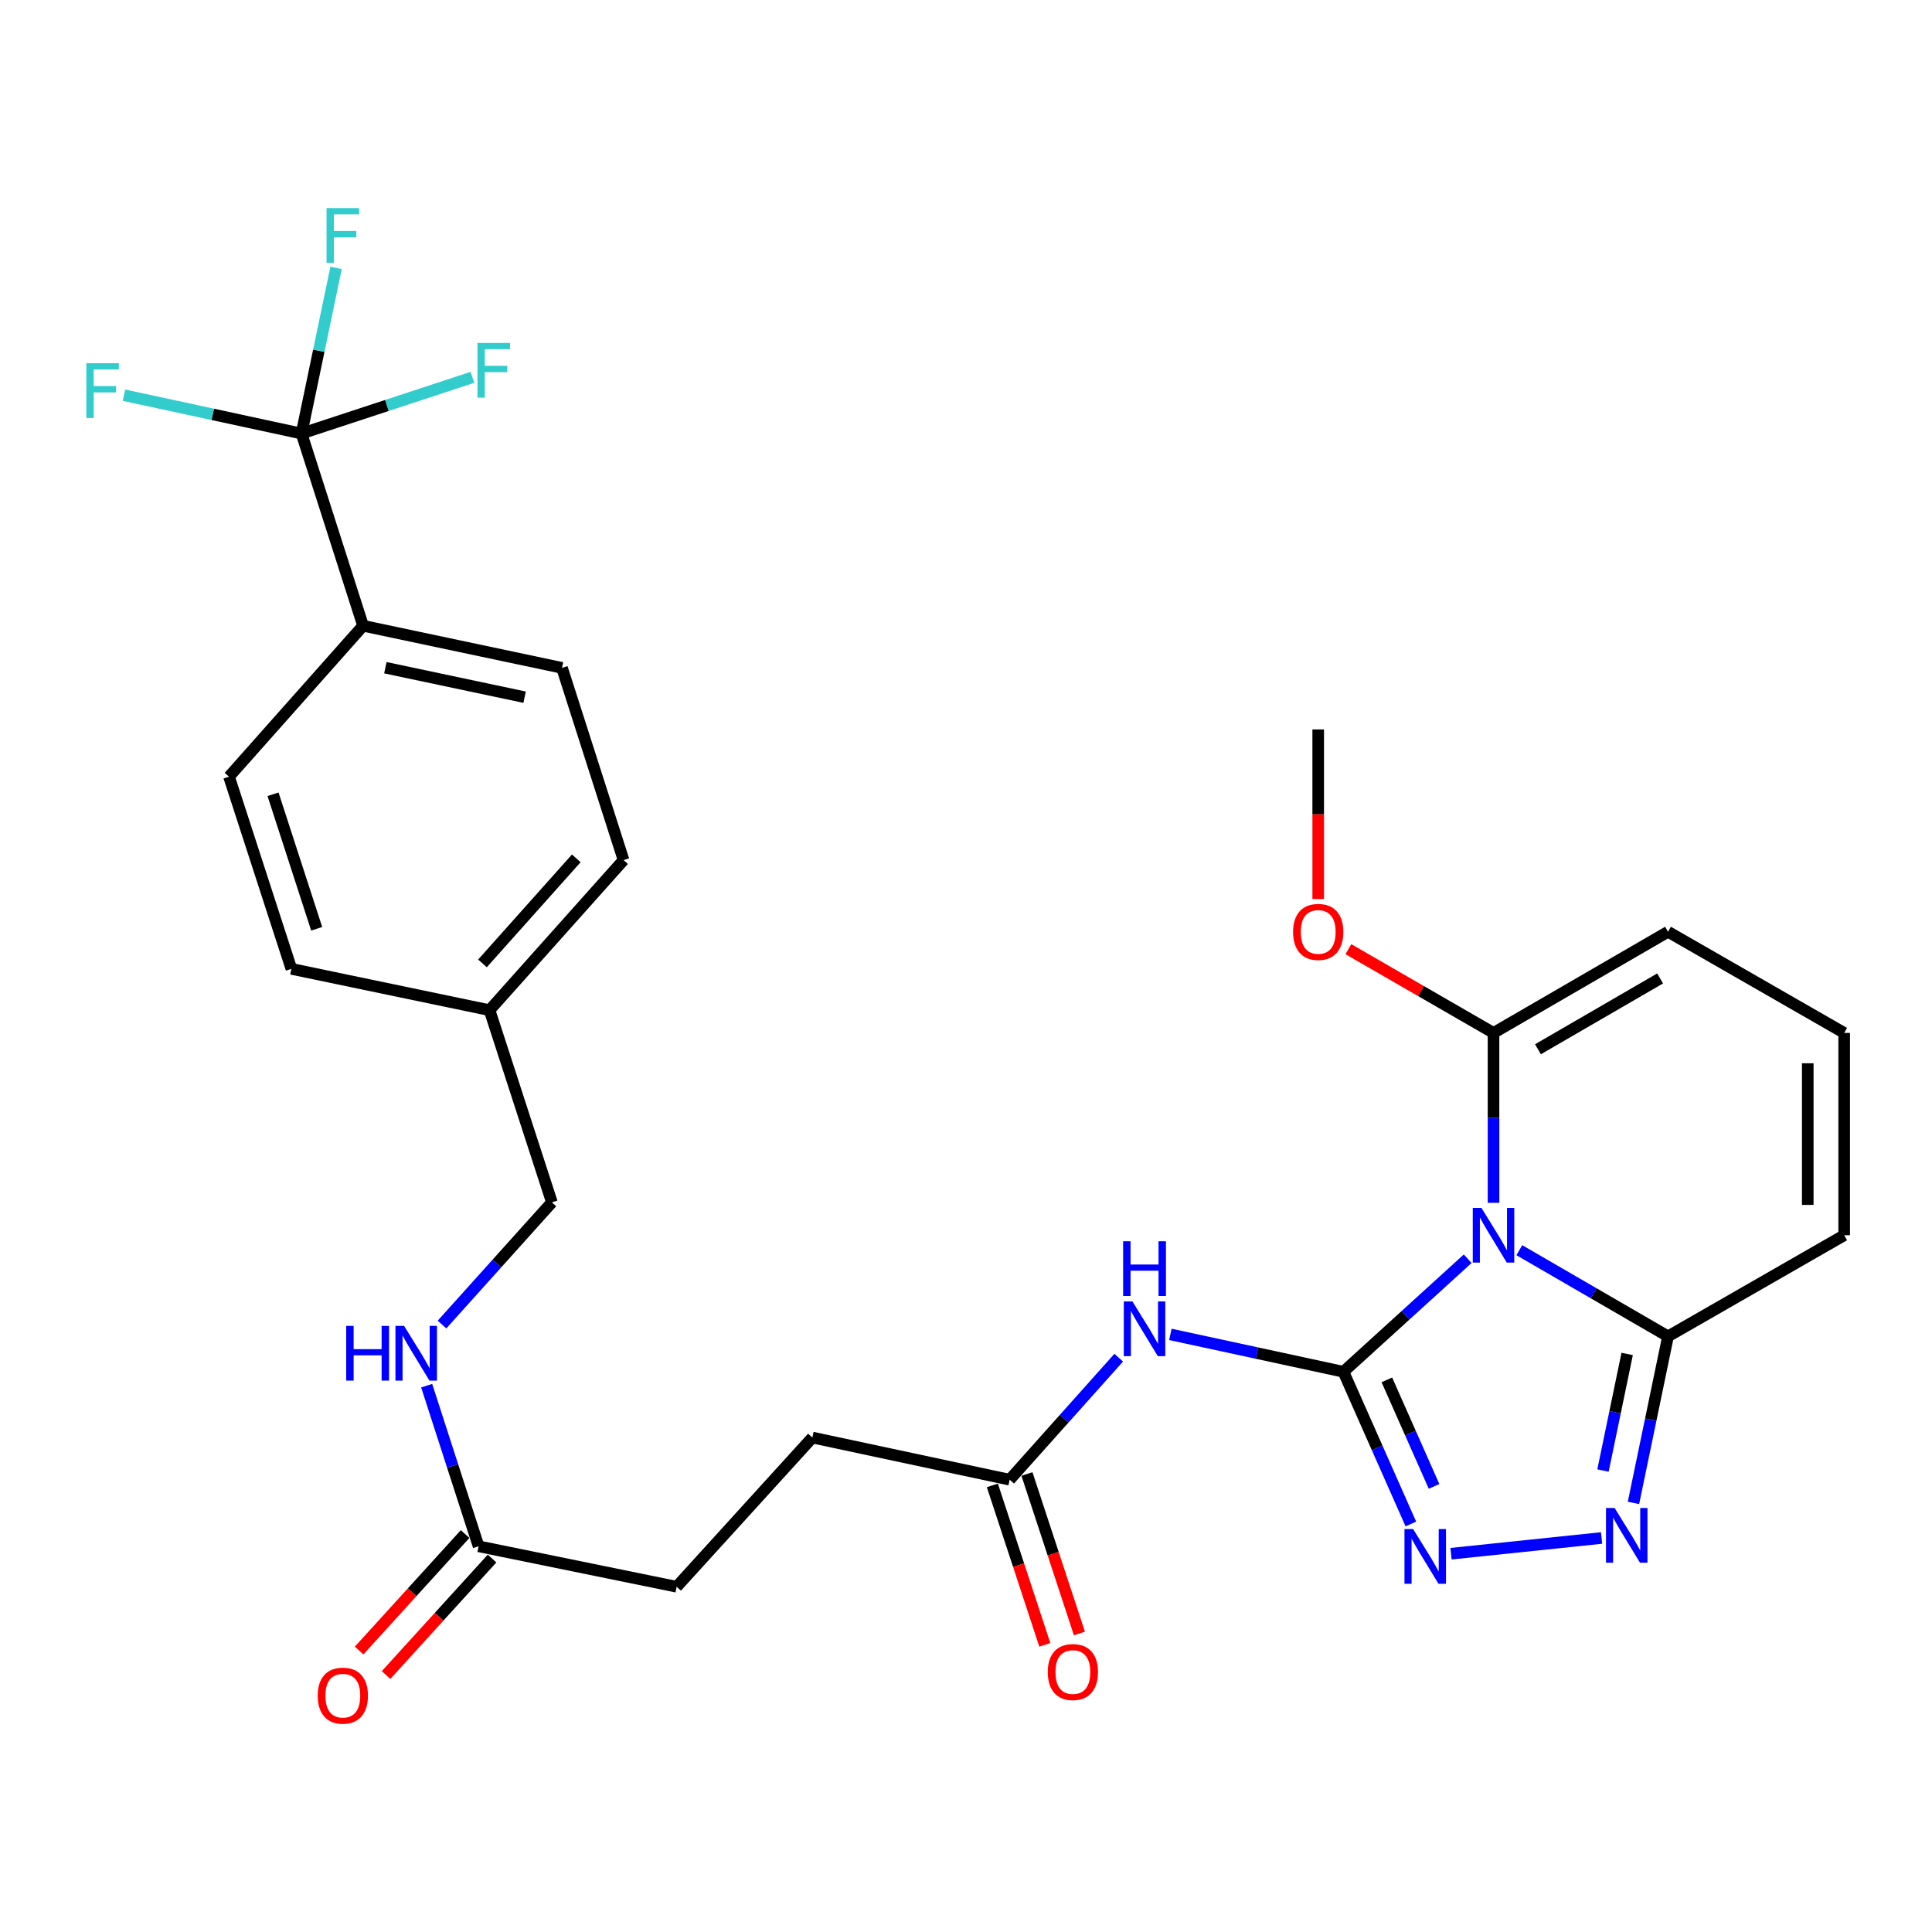 <?xml version='1.0' encoding='iso-8859-1'?>
<svg version='1.1' baseProfile='full'
              xmlns='http://www.w3.org/2000/svg'
                      xmlns:rdkit='http://www.rdkit.org/xml'
                      xmlns:xlink='http://www.w3.org/1999/xlink'
                  xml:space='preserve'
width='1000px' height='1000px' viewBox='0 0 1000 1000'>
<!-- END OF HEADER -->
<rect style='opacity:1.0;fill:#FFFFFF;stroke:none' width='1000' height='1000' x='0' y='0'> </rect>
<path class='bond-0' d='M 695.364,710.035 L 727.521,680.779' style='fill:none;fill-rule:evenodd;stroke:#000000;stroke-width:6px;stroke-linecap:butt;stroke-linejoin:miter;stroke-opacity:1' />
<path class='bond-0' d='M 727.521,680.779 L 759.678,651.523' style='fill:none;fill-rule:evenodd;stroke:#0000FF;stroke-width:6px;stroke-linecap:butt;stroke-linejoin:miter;stroke-opacity:1' />
<path class='bond-1' d='M 695.364,710.035 L 712.813,749.428' style='fill:none;fill-rule:evenodd;stroke:#000000;stroke-width:6px;stroke-linecap:butt;stroke-linejoin:miter;stroke-opacity:1' />
<path class='bond-1' d='M 712.813,749.428 L 730.262,788.821' style='fill:none;fill-rule:evenodd;stroke:#0000FF;stroke-width:6px;stroke-linecap:butt;stroke-linejoin:miter;stroke-opacity:1' />
<path class='bond-1' d='M 717.837,714.217 L 730.052,741.792' style='fill:none;fill-rule:evenodd;stroke:#000000;stroke-width:6px;stroke-linecap:butt;stroke-linejoin:miter;stroke-opacity:1' />
<path class='bond-1' d='M 730.052,741.792 L 742.266,769.367' style='fill:none;fill-rule:evenodd;stroke:#0000FF;stroke-width:6px;stroke-linecap:butt;stroke-linejoin:miter;stroke-opacity:1' />
<path class='bond-3' d='M 695.364,710.035 L 650.574,700.356' style='fill:none;fill-rule:evenodd;stroke:#000000;stroke-width:6px;stroke-linecap:butt;stroke-linejoin:miter;stroke-opacity:1' />
<path class='bond-3' d='M 650.574,700.356 L 605.783,690.677' style='fill:none;fill-rule:evenodd;stroke:#0000FF;stroke-width:6px;stroke-linecap:butt;stroke-linejoin:miter;stroke-opacity:1' />
<path class='bond-4' d='M 786.393,647.099 L 824.879,669.402' style='fill:none;fill-rule:evenodd;stroke:#0000FF;stroke-width:6px;stroke-linecap:butt;stroke-linejoin:miter;stroke-opacity:1' />
<path class='bond-4' d='M 824.879,669.402 L 863.365,691.704' style='fill:none;fill-rule:evenodd;stroke:#000000;stroke-width:6px;stroke-linecap:butt;stroke-linejoin:miter;stroke-opacity:1' />
<path class='bond-5' d='M 773.043,622.585 L 773.043,578.612' style='fill:none;fill-rule:evenodd;stroke:#0000FF;stroke-width:6px;stroke-linecap:butt;stroke-linejoin:miter;stroke-opacity:1' />
<path class='bond-5' d='M 773.043,578.612 L 773.043,534.639' style='fill:none;fill-rule:evenodd;stroke:#000000;stroke-width:6px;stroke-linecap:butt;stroke-linejoin:miter;stroke-opacity:1' />
<path class='bond-2' d='M 751.053,804.198 L 828.971,796.061' style='fill:none;fill-rule:evenodd;stroke:#0000FF;stroke-width:6px;stroke-linecap:butt;stroke-linejoin:miter;stroke-opacity:1' />
<path class='bond-29' d='M 845.48,777.91 L 854.422,734.807' style='fill:none;fill-rule:evenodd;stroke:#0000FF;stroke-width:6px;stroke-linecap:butt;stroke-linejoin:miter;stroke-opacity:1' />
<path class='bond-29' d='M 854.422,734.807 L 863.365,691.704' style='fill:none;fill-rule:evenodd;stroke:#000000;stroke-width:6px;stroke-linecap:butt;stroke-linejoin:miter;stroke-opacity:1' />
<path class='bond-29' d='M 829.702,761.149 L 835.961,730.977' style='fill:none;fill-rule:evenodd;stroke:#0000FF;stroke-width:6px;stroke-linecap:butt;stroke-linejoin:miter;stroke-opacity:1' />
<path class='bond-29' d='M 835.961,730.977 L 842.221,700.805' style='fill:none;fill-rule:evenodd;stroke:#000000;stroke-width:6px;stroke-linecap:butt;stroke-linejoin:miter;stroke-opacity:1' />
<path class='bond-7' d='M 579.051,702.733 L 550.824,734.314' style='fill:none;fill-rule:evenodd;stroke:#0000FF;stroke-width:6px;stroke-linecap:butt;stroke-linejoin:miter;stroke-opacity:1' />
<path class='bond-7' d='M 550.824,734.314 L 522.597,765.895' style='fill:none;fill-rule:evenodd;stroke:#000000;stroke-width:6px;stroke-linecap:butt;stroke-linejoin:miter;stroke-opacity:1' />
<path class='bond-11' d='M 863.365,691.704 L 954.545,639.363' style='fill:none;fill-rule:evenodd;stroke:#000000;stroke-width:6px;stroke-linecap:butt;stroke-linejoin:miter;stroke-opacity:1' />
<path class='bond-10' d='M 773.043,534.639 L 863.365,482.277' style='fill:none;fill-rule:evenodd;stroke:#000000;stroke-width:6px;stroke-linecap:butt;stroke-linejoin:miter;stroke-opacity:1' />
<path class='bond-10' d='M 796.047,543.096 L 859.273,506.442' style='fill:none;fill-rule:evenodd;stroke:#000000;stroke-width:6px;stroke-linecap:butt;stroke-linejoin:miter;stroke-opacity:1' />
<path class='bond-21' d='M 773.043,534.639 L 735.482,512.964' style='fill:none;fill-rule:evenodd;stroke:#000000;stroke-width:6px;stroke-linecap:butt;stroke-linejoin:miter;stroke-opacity:1' />
<path class='bond-21' d='M 735.482,512.964 L 697.921,491.29' style='fill:none;fill-rule:evenodd;stroke:#FF0000;stroke-width:6px;stroke-linecap:butt;stroke-linejoin:miter;stroke-opacity:1' />
<path class='bond-6' d='M 156.073,224.405 L 187.926,323.892' style='fill:none;fill-rule:evenodd;stroke:#000000;stroke-width:6px;stroke-linecap:butt;stroke-linejoin:miter;stroke-opacity:1' />
<path class='bond-16' d='M 156.073,224.405 L 200.297,209.854' style='fill:none;fill-rule:evenodd;stroke:#000000;stroke-width:6px;stroke-linecap:butt;stroke-linejoin:miter;stroke-opacity:1' />
<path class='bond-16' d='M 200.297,209.854 L 244.522,195.304' style='fill:none;fill-rule:evenodd;stroke:#33CCCC;stroke-width:6px;stroke-linecap:butt;stroke-linejoin:miter;stroke-opacity:1' />
<path class='bond-17' d='M 156.073,224.405 L 110.118,214.475' style='fill:none;fill-rule:evenodd;stroke:#000000;stroke-width:6px;stroke-linecap:butt;stroke-linejoin:miter;stroke-opacity:1' />
<path class='bond-17' d='M 110.118,214.475 L 64.162,204.545' style='fill:none;fill-rule:evenodd;stroke:#33CCCC;stroke-width:6px;stroke-linecap:butt;stroke-linejoin:miter;stroke-opacity:1' />
<path class='bond-18' d='M 156.073,224.405 L 165.013,181.526' style='fill:none;fill-rule:evenodd;stroke:#000000;stroke-width:6px;stroke-linecap:butt;stroke-linejoin:miter;stroke-opacity:1' />
<path class='bond-18' d='M 165.013,181.526 L 173.953,138.648' style='fill:none;fill-rule:evenodd;stroke:#33CCCC;stroke-width:6px;stroke-linecap:butt;stroke-linejoin:miter;stroke-opacity:1' />
<path class='bond-14' d='M 513.642,768.841 L 527.218,810.105' style='fill:none;fill-rule:evenodd;stroke:#000000;stroke-width:6px;stroke-linecap:butt;stroke-linejoin:miter;stroke-opacity:1' />
<path class='bond-14' d='M 527.218,810.105 L 540.793,851.369' style='fill:none;fill-rule:evenodd;stroke:#FF0000;stroke-width:6px;stroke-linecap:butt;stroke-linejoin:miter;stroke-opacity:1' />
<path class='bond-14' d='M 531.552,762.949 L 545.127,804.213' style='fill:none;fill-rule:evenodd;stroke:#000000;stroke-width:6px;stroke-linecap:butt;stroke-linejoin:miter;stroke-opacity:1' />
<path class='bond-14' d='M 545.127,804.213 L 558.702,845.477' style='fill:none;fill-rule:evenodd;stroke:#FF0000;stroke-width:6px;stroke-linecap:butt;stroke-linejoin:miter;stroke-opacity:1' />
<path class='bond-22' d='M 522.597,765.895 L 420.481,744.077' style='fill:none;fill-rule:evenodd;stroke:#000000;stroke-width:6px;stroke-linecap:butt;stroke-linejoin:miter;stroke-opacity:1' />
<path class='bond-8' d='M 187.926,323.892 L 290.891,345.689' style='fill:none;fill-rule:evenodd;stroke:#000000;stroke-width:6px;stroke-linecap:butt;stroke-linejoin:miter;stroke-opacity:1' />
<path class='bond-8' d='M 199.466,345.607 L 271.541,360.865' style='fill:none;fill-rule:evenodd;stroke:#000000;stroke-width:6px;stroke-linecap:butt;stroke-linejoin:miter;stroke-opacity:1' />
<path class='bond-31' d='M 187.926,323.892 L 118.543,402.011' style='fill:none;fill-rule:evenodd;stroke:#000000;stroke-width:6px;stroke-linecap:butt;stroke-linejoin:miter;stroke-opacity:1' />
<path class='bond-9' d='M 247.715,800.356 L 350.239,821.305' style='fill:none;fill-rule:evenodd;stroke:#000000;stroke-width:6px;stroke-linecap:butt;stroke-linejoin:miter;stroke-opacity:1' />
<path class='bond-13' d='M 247.715,800.356 L 234.281,758.791' style='fill:none;fill-rule:evenodd;stroke:#000000;stroke-width:6px;stroke-linecap:butt;stroke-linejoin:miter;stroke-opacity:1' />
<path class='bond-13' d='M 234.281,758.791 L 220.847,717.225' style='fill:none;fill-rule:evenodd;stroke:#0000FF;stroke-width:6px;stroke-linecap:butt;stroke-linejoin:miter;stroke-opacity:1' />
<path class='bond-15' d='M 240.742,794.012 L 213.312,824.162' style='fill:none;fill-rule:evenodd;stroke:#000000;stroke-width:6px;stroke-linecap:butt;stroke-linejoin:miter;stroke-opacity:1' />
<path class='bond-15' d='M 213.312,824.162 L 185.882,854.311' style='fill:none;fill-rule:evenodd;stroke:#FF0000;stroke-width:6px;stroke-linecap:butt;stroke-linejoin:miter;stroke-opacity:1' />
<path class='bond-15' d='M 254.688,806.7 L 227.258,836.85' style='fill:none;fill-rule:evenodd;stroke:#000000;stroke-width:6px;stroke-linecap:butt;stroke-linejoin:miter;stroke-opacity:1' />
<path class='bond-15' d='M 227.258,836.85 L 199.828,866.999' style='fill:none;fill-rule:evenodd;stroke:#FF0000;stroke-width:6px;stroke-linecap:butt;stroke-linejoin:miter;stroke-opacity:1' />
<path class='bond-12' d='M 863.365,482.277 L 954.545,534.639' style='fill:none;fill-rule:evenodd;stroke:#000000;stroke-width:6px;stroke-linecap:butt;stroke-linejoin:miter;stroke-opacity:1' />
<path class='bond-30' d='M 954.545,639.363 L 954.545,534.639' style='fill:none;fill-rule:evenodd;stroke:#000000;stroke-width:6px;stroke-linecap:butt;stroke-linejoin:miter;stroke-opacity:1' />
<path class='bond-30' d='M 935.691,623.654 L 935.691,550.347' style='fill:none;fill-rule:evenodd;stroke:#000000;stroke-width:6px;stroke-linecap:butt;stroke-linejoin:miter;stroke-opacity:1' />
<path class='bond-24' d='M 228.788,685.579 L 257.226,653.961' style='fill:none;fill-rule:evenodd;stroke:#0000FF;stroke-width:6px;stroke-linecap:butt;stroke-linejoin:miter;stroke-opacity:1' />
<path class='bond-24' d='M 257.226,653.961 L 285.664,622.342' style='fill:none;fill-rule:evenodd;stroke:#000000;stroke-width:6px;stroke-linecap:butt;stroke-linejoin:miter;stroke-opacity:1' />
<path class='bond-19' d='M 118.543,402.011 L 150.825,501.477' style='fill:none;fill-rule:evenodd;stroke:#000000;stroke-width:6px;stroke-linecap:butt;stroke-linejoin:miter;stroke-opacity:1' />
<path class='bond-19' d='M 141.318,411.11 L 163.916,480.736' style='fill:none;fill-rule:evenodd;stroke:#000000;stroke-width:6px;stroke-linecap:butt;stroke-linejoin:miter;stroke-opacity:1' />
<path class='bond-20' d='M 290.891,345.689 L 322.754,445.186' style='fill:none;fill-rule:evenodd;stroke:#000000;stroke-width:6px;stroke-linecap:butt;stroke-linejoin:miter;stroke-opacity:1' />
<path class='bond-28' d='M 682.302,465.339 L 682.302,421.451' style='fill:none;fill-rule:evenodd;stroke:#FF0000;stroke-width:6px;stroke-linecap:butt;stroke-linejoin:miter;stroke-opacity:1' />
<path class='bond-28' d='M 682.302,421.451 L 682.302,377.563' style='fill:none;fill-rule:evenodd;stroke:#000000;stroke-width:6px;stroke-linecap:butt;stroke-linejoin:miter;stroke-opacity:1' />
<path class='bond-23' d='M 420.481,744.077 L 350.239,821.305' style='fill:none;fill-rule:evenodd;stroke:#000000;stroke-width:6px;stroke-linecap:butt;stroke-linejoin:miter;stroke-opacity:1' />
<path class='bond-25' d='M 285.664,622.342 L 253.381,522.865' style='fill:none;fill-rule:evenodd;stroke:#000000;stroke-width:6px;stroke-linecap:butt;stroke-linejoin:miter;stroke-opacity:1' />
<path class='bond-26' d='M 253.381,522.865 L 150.825,501.477' style='fill:none;fill-rule:evenodd;stroke:#000000;stroke-width:6px;stroke-linecap:butt;stroke-linejoin:miter;stroke-opacity:1' />
<path class='bond-27' d='M 253.381,522.865 L 322.754,445.186' style='fill:none;fill-rule:evenodd;stroke:#000000;stroke-width:6px;stroke-linecap:butt;stroke-linejoin:miter;stroke-opacity:1' />
<path class='bond-27' d='M 249.725,498.655 L 298.286,444.28' style='fill:none;fill-rule:evenodd;stroke:#000000;stroke-width:6px;stroke-linecap:butt;stroke-linejoin:miter;stroke-opacity:1' />
<path  class='atom-1' d='M 766.783 625.203
L 776.063 640.203
Q 776.983 641.683, 778.463 644.363
Q 779.943 647.043, 780.023 647.203
L 780.023 625.203
L 783.783 625.203
L 783.783 653.523
L 779.903 653.523
L 769.943 637.123
Q 768.783 635.203, 767.543 633.003
Q 766.343 630.803, 765.983 630.123
L 765.983 653.523
L 762.303 653.523
L 762.303 625.203
L 766.783 625.203
' fill='#0000FF'/>
<path  class='atom-2' d='M 731.432 791.434
L 740.712 806.434
Q 741.632 807.914, 743.112 810.594
Q 744.592 813.274, 744.672 813.434
L 744.672 791.434
L 748.432 791.434
L 748.432 819.754
L 744.552 819.754
L 734.592 803.354
Q 733.432 801.434, 732.192 799.234
Q 730.992 797.034, 730.632 796.354
L 730.632 819.754
L 726.952 819.754
L 726.952 791.434
L 731.432 791.434
' fill='#0000FF'/>
<path  class='atom-3' d='M 835.737 780.54
L 845.017 795.54
Q 845.937 797.02, 847.417 799.7
Q 848.897 802.38, 848.977 802.54
L 848.977 780.54
L 852.737 780.54
L 852.737 808.86
L 848.857 808.86
L 838.897 792.46
Q 837.737 790.54, 836.497 788.34
Q 835.297 786.14, 834.937 785.46
L 834.937 808.86
L 831.257 808.86
L 831.257 780.54
L 835.737 780.54
' fill='#0000FF'/>
<path  class='atom-4' d='M 586.15 673.627
L 595.43 688.627
Q 596.35 690.107, 597.83 692.787
Q 599.31 695.467, 599.39 695.627
L 599.39 673.627
L 603.15 673.627
L 603.15 701.947
L 599.27 701.947
L 589.31 685.547
Q 588.15 683.627, 586.91 681.427
Q 585.71 679.227, 585.35 678.547
L 585.35 701.947
L 581.67 701.947
L 581.67 673.627
L 586.15 673.627
' fill='#0000FF'/>
<path  class='atom-4' d='M 581.33 642.475
L 585.17 642.475
L 585.17 654.515
L 599.65 654.515
L 599.65 642.475
L 603.49 642.475
L 603.49 670.795
L 599.65 670.795
L 599.65 657.715
L 585.17 657.715
L 585.17 670.795
L 581.33 670.795
L 581.33 642.475
' fill='#0000FF'/>
<path  class='atom-14' d='M 179.202 686.28
L 183.042 686.28
L 183.042 698.32
L 197.522 698.32
L 197.522 686.28
L 201.362 686.28
L 201.362 714.6
L 197.522 714.6
L 197.522 701.52
L 183.042 701.52
L 183.042 714.6
L 179.202 714.6
L 179.202 686.28
' fill='#0000FF'/>
<path  class='atom-14' d='M 209.162 686.28
L 218.442 701.28
Q 219.362 702.76, 220.842 705.44
Q 222.322 708.12, 222.402 708.28
L 222.402 686.28
L 226.162 686.28
L 226.162 714.6
L 222.282 714.6
L 212.322 698.2
Q 211.162 696.28, 209.922 694.08
Q 208.722 691.88, 208.362 691.2
L 208.362 714.6
L 204.682 714.6
L 204.682 686.28
L 209.162 686.28
' fill='#0000FF'/>
<path  class='atom-15' d='M 542.32 865.441
Q 542.32 858.641, 545.68 854.841
Q 549.04 851.041, 555.32 851.041
Q 561.6 851.041, 564.96 854.841
Q 568.32 858.641, 568.32 865.441
Q 568.32 872.321, 564.92 876.241
Q 561.52 880.121, 555.32 880.121
Q 549.08 880.121, 545.68 876.241
Q 542.32 872.361, 542.32 865.441
M 555.32 876.921
Q 559.64 876.921, 561.96 874.041
Q 564.32 871.121, 564.32 865.441
Q 564.32 859.881, 561.96 857.081
Q 559.64 854.241, 555.32 854.241
Q 551 854.241, 548.64 857.041
Q 546.32 859.841, 546.32 865.441
Q 546.32 871.161, 548.64 874.041
Q 551 876.921, 555.32 876.921
' fill='#FF0000'/>
<path  class='atom-16' d='M 164.452 877.665
Q 164.452 870.865, 167.812 867.065
Q 171.172 863.265, 177.452 863.265
Q 183.732 863.265, 187.092 867.065
Q 190.452 870.865, 190.452 877.665
Q 190.452 884.545, 187.052 888.465
Q 183.652 892.345, 177.452 892.345
Q 171.212 892.345, 167.812 888.465
Q 164.452 884.585, 164.452 877.665
M 177.452 889.145
Q 181.772 889.145, 184.092 886.265
Q 186.452 883.345, 186.452 877.665
Q 186.452 872.105, 184.092 869.305
Q 181.772 866.465, 177.452 866.465
Q 173.132 866.465, 170.772 869.265
Q 168.452 872.065, 168.452 877.665
Q 168.452 883.385, 170.772 886.265
Q 173.132 889.145, 177.452 889.145
' fill='#FF0000'/>
<path  class='atom-17' d='M 247.14 177.512
L 263.98 177.512
L 263.98 180.752
L 250.94 180.752
L 250.94 189.352
L 262.54 189.352
L 262.54 192.632
L 250.94 192.632
L 250.94 205.832
L 247.14 205.832
L 247.14 177.512
' fill='#33CCCC'/>
<path  class='atom-18' d='M 44.689 187.997
L 61.529 187.997
L 61.529 191.237
L 48.489 191.237
L 48.489 199.837
L 60.089 199.837
L 60.089 203.117
L 48.489 203.117
L 48.489 216.317
L 44.689 216.317
L 44.689 187.997
' fill='#33CCCC'/>
<path  class='atom-19' d='M 169.032 107.71
L 185.872 107.71
L 185.872 110.95
L 172.832 110.95
L 172.832 119.55
L 184.432 119.55
L 184.432 122.83
L 172.832 122.83
L 172.832 136.03
L 169.032 136.03
L 169.032 107.71
' fill='#33CCCC'/>
<path  class='atom-22' d='M 669.302 482.357
Q 669.302 475.557, 672.662 471.757
Q 676.022 467.957, 682.302 467.957
Q 688.582 467.957, 691.942 471.757
Q 695.302 475.557, 695.302 482.357
Q 695.302 489.237, 691.902 493.157
Q 688.502 497.037, 682.302 497.037
Q 676.062 497.037, 672.662 493.157
Q 669.302 489.277, 669.302 482.357
M 682.302 493.837
Q 686.622 493.837, 688.942 490.957
Q 691.302 488.037, 691.302 482.357
Q 691.302 476.797, 688.942 473.997
Q 686.622 471.157, 682.302 471.157
Q 677.982 471.157, 675.622 473.957
Q 673.302 476.757, 673.302 482.357
Q 673.302 488.077, 675.622 490.957
Q 677.982 493.837, 682.302 493.837
' fill='#FF0000'/>
</svg>
